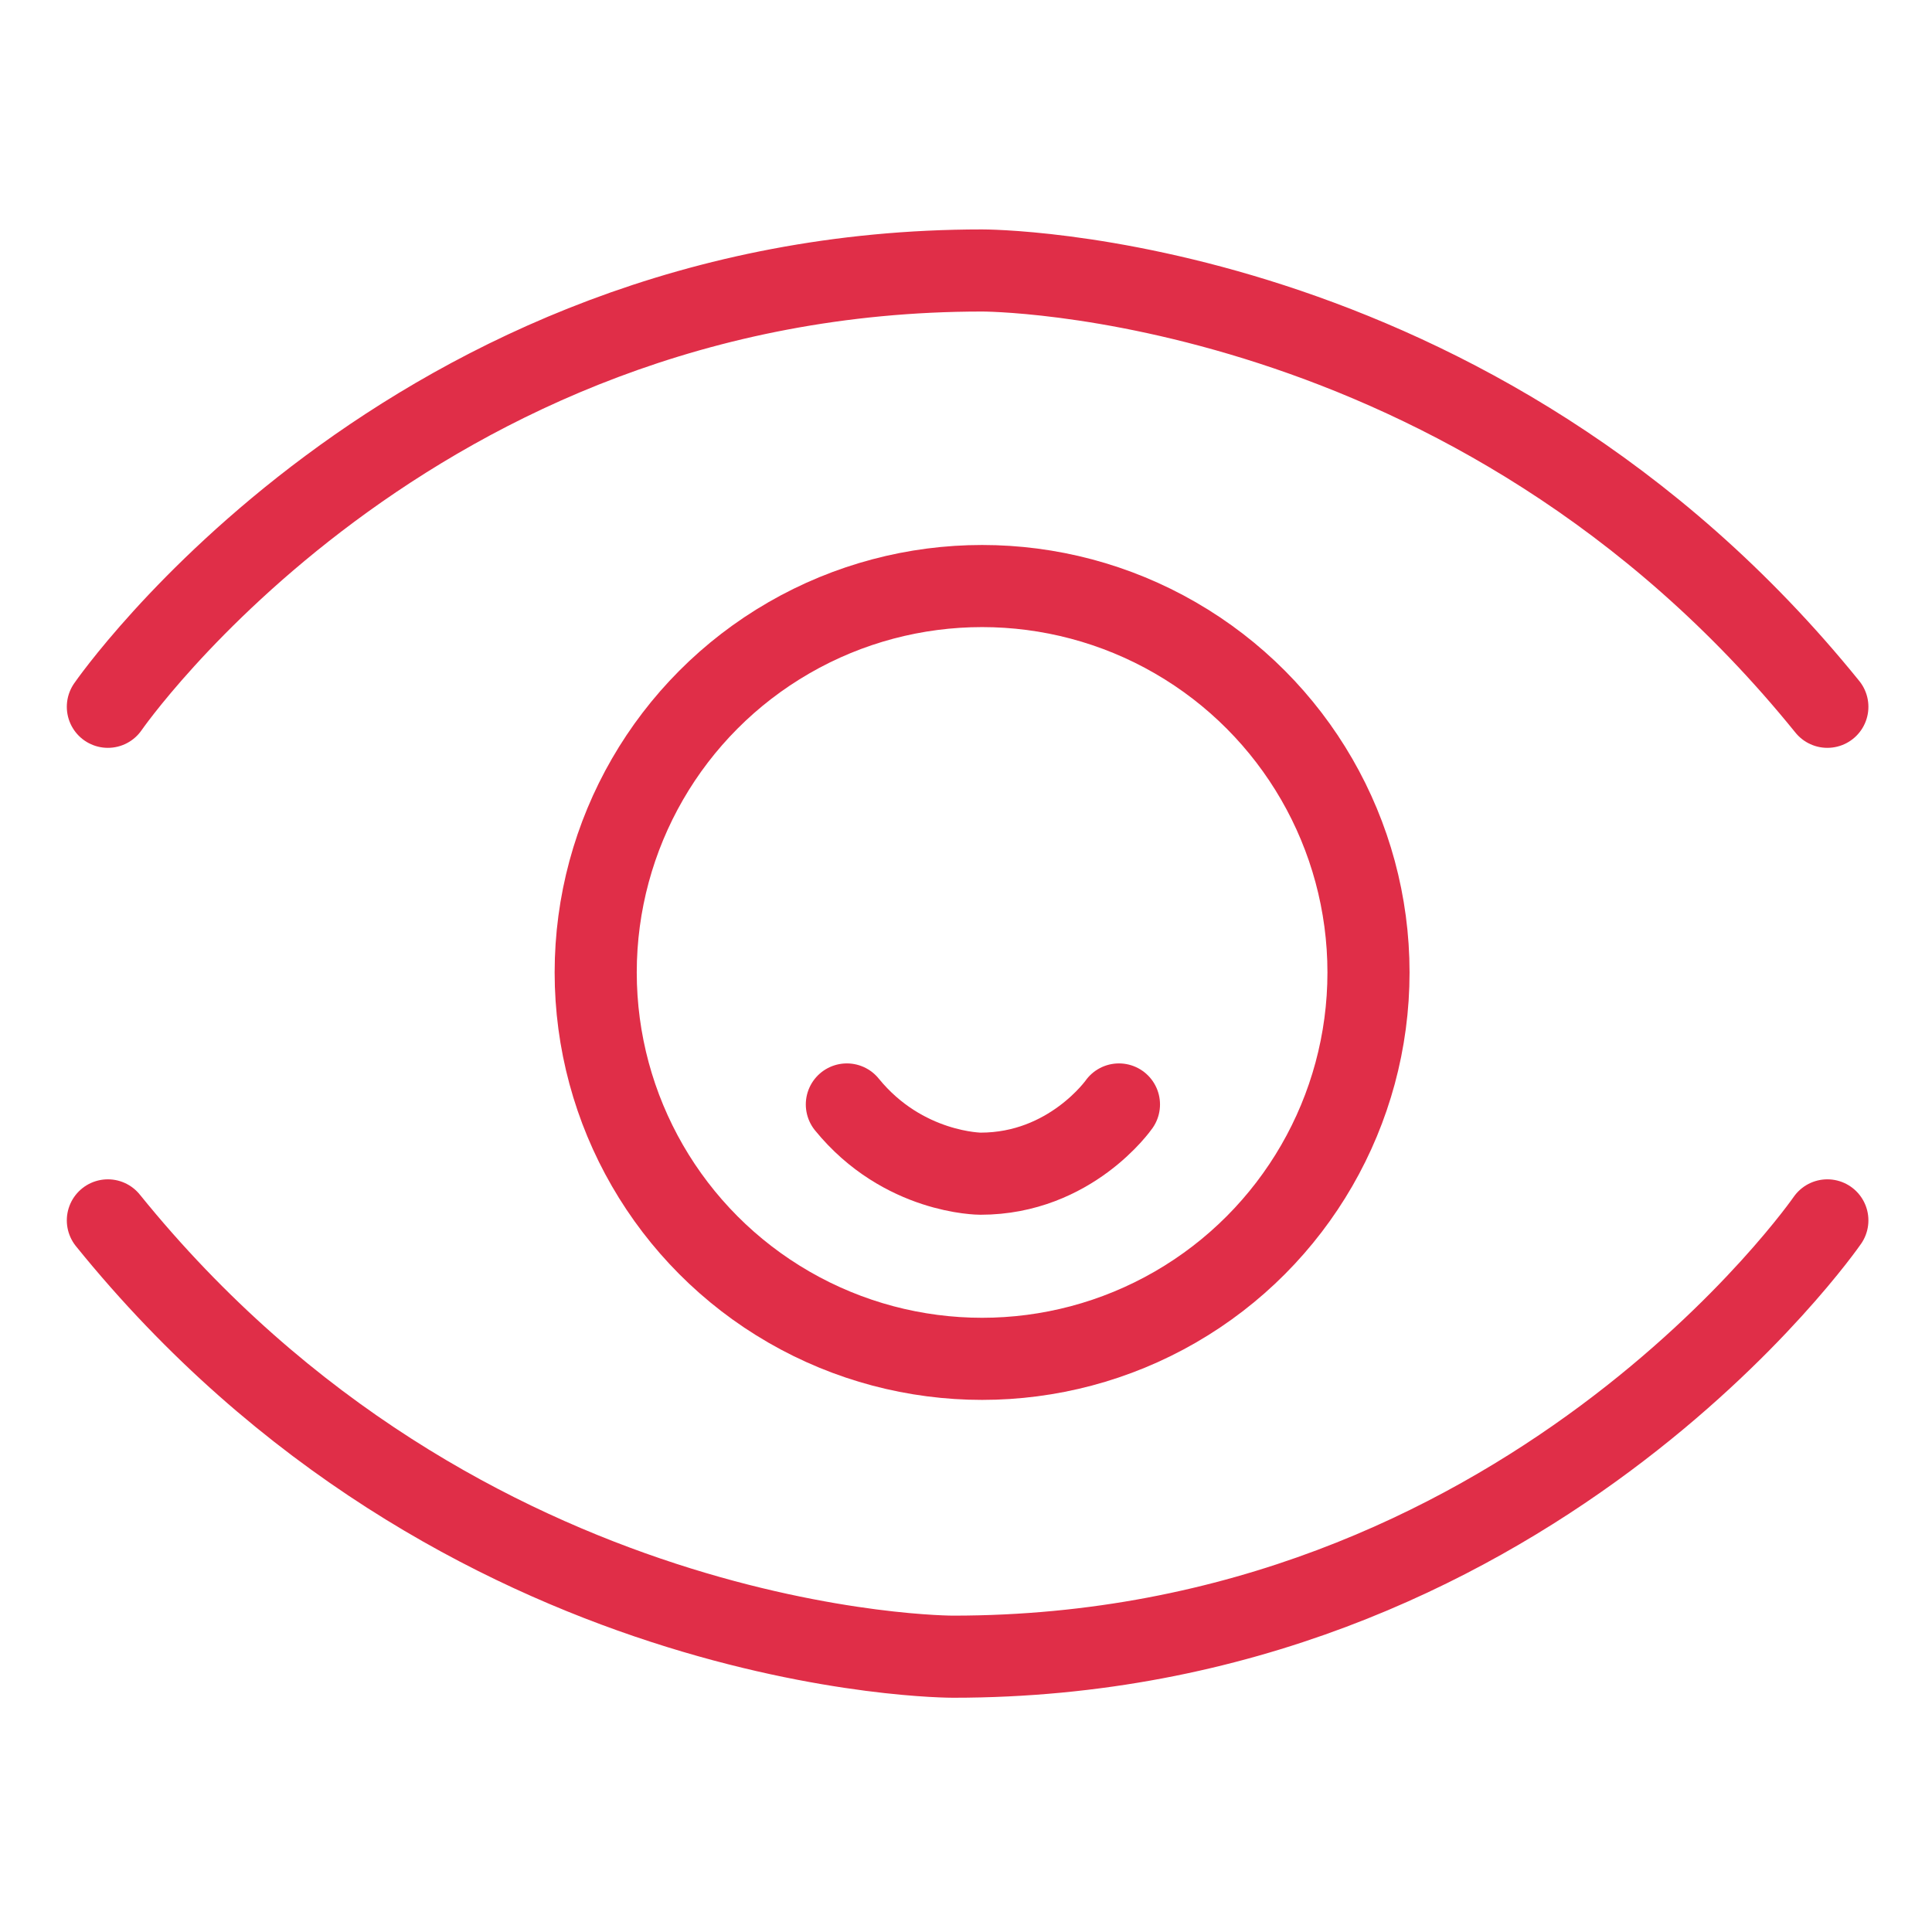 <?xml version="1.0" encoding="UTF-8"?> <svg xmlns="http://www.w3.org/2000/svg" id="PLAT" version="1.1" viewBox="0 0 120 120"><defs><style> .cls-1 { fill: none; stroke: #e02e48; stroke-linecap: round; stroke-linejoin: round; stroke-width: 5.1px; } </style></defs><circle class="cls-1" cx="61" cy="60.4" r="24"></circle><path class="cls-1" d="M6.7,43.9s18.7-27.1,54.3-27.1c0,0,30.5-.1,52.5,27.1"></path><path class="cls-1" d="M113.5,75.8s-18.7,27.1-54.3,27.1c0,0-30.5.1-52.5-27.1"></path><path class="cls-1" d="M69.5,68.6s-3,4.3-8.6,4.3c0,0-4.8,0-8.3-4.3"></path></svg> 